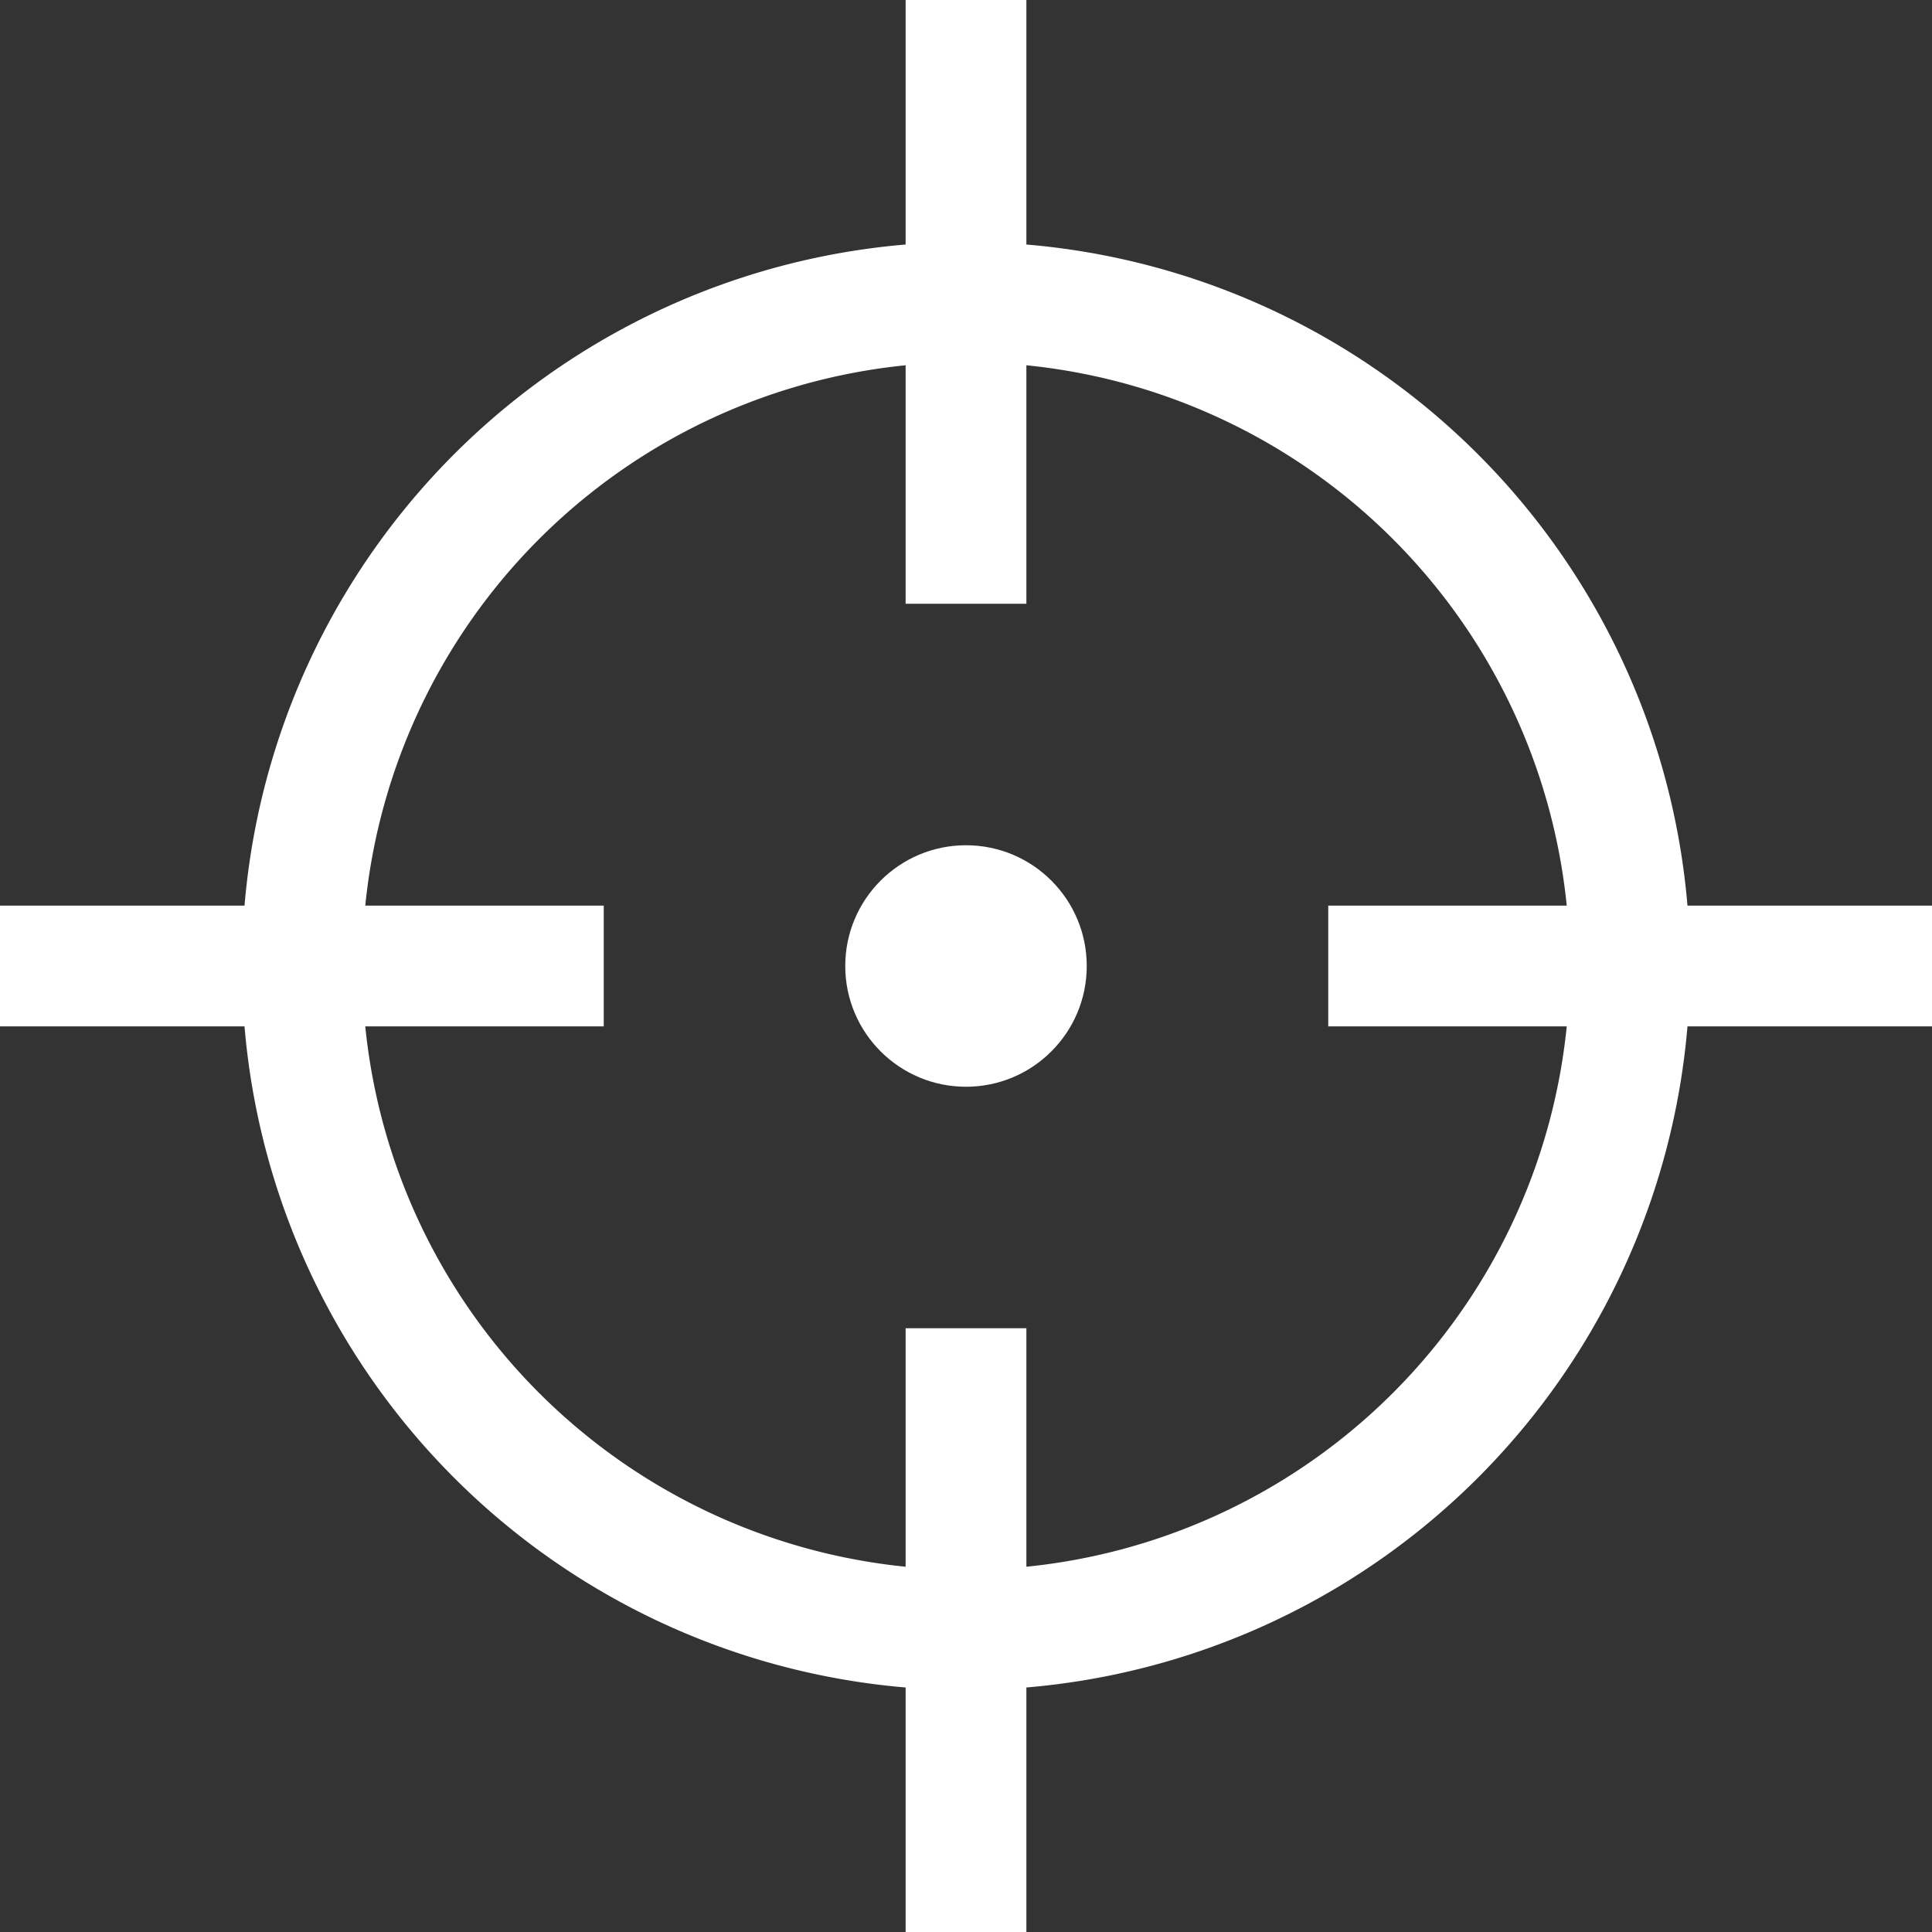 <svg xmlns="http://www.w3.org/2000/svg" viewBox="0 0 32 32" x="0px" y="0px" aria-hidden="true" width="32px" height="32px" style="fill:url(#CerosGradient_id03ea4ab06);"><rect x="0" y="0" width="32" height="32" fill="#333333" stroke="none"/><defs><linearGradient class="cerosgradient" data-cerosgradient="true" id="CerosGradient_id03ea4ab06" gradientUnits="userSpaceOnUse" x1="50%" y1="100%" x2="50%" y2="0%"><stop offset="0%" stop-color="#FFFFFF"/><stop offset="100%" stop-color="#FFFFFF"/></linearGradient><linearGradient/></defs><title>21-Target</title><g data-name="21-Target"><path d="M27.95,15A12,12,0,0,0,17,4.05V0H15V4.05A12,12,0,0,0,4.05,15H0v2H4.05A12,12,0,0,0,15,27.95V32h2V27.95A12,12,0,0,0,27.95,17H32V15Zm-2,2A10,10,0,0,1,17,25.95V22H15v3.95A10,10,0,0,1,6.05,17H10V15H6.05A10,10,0,0,1,15,6.05V10h2V6.05A10,10,0,0,1,25.95,15H22v2Z" style="fill:url(#CerosGradient_id03ea4ab06);"/><circle cx="16" cy="16" r="2" style="fill:url(#CerosGradient_id03ea4ab06);"/></g></svg>